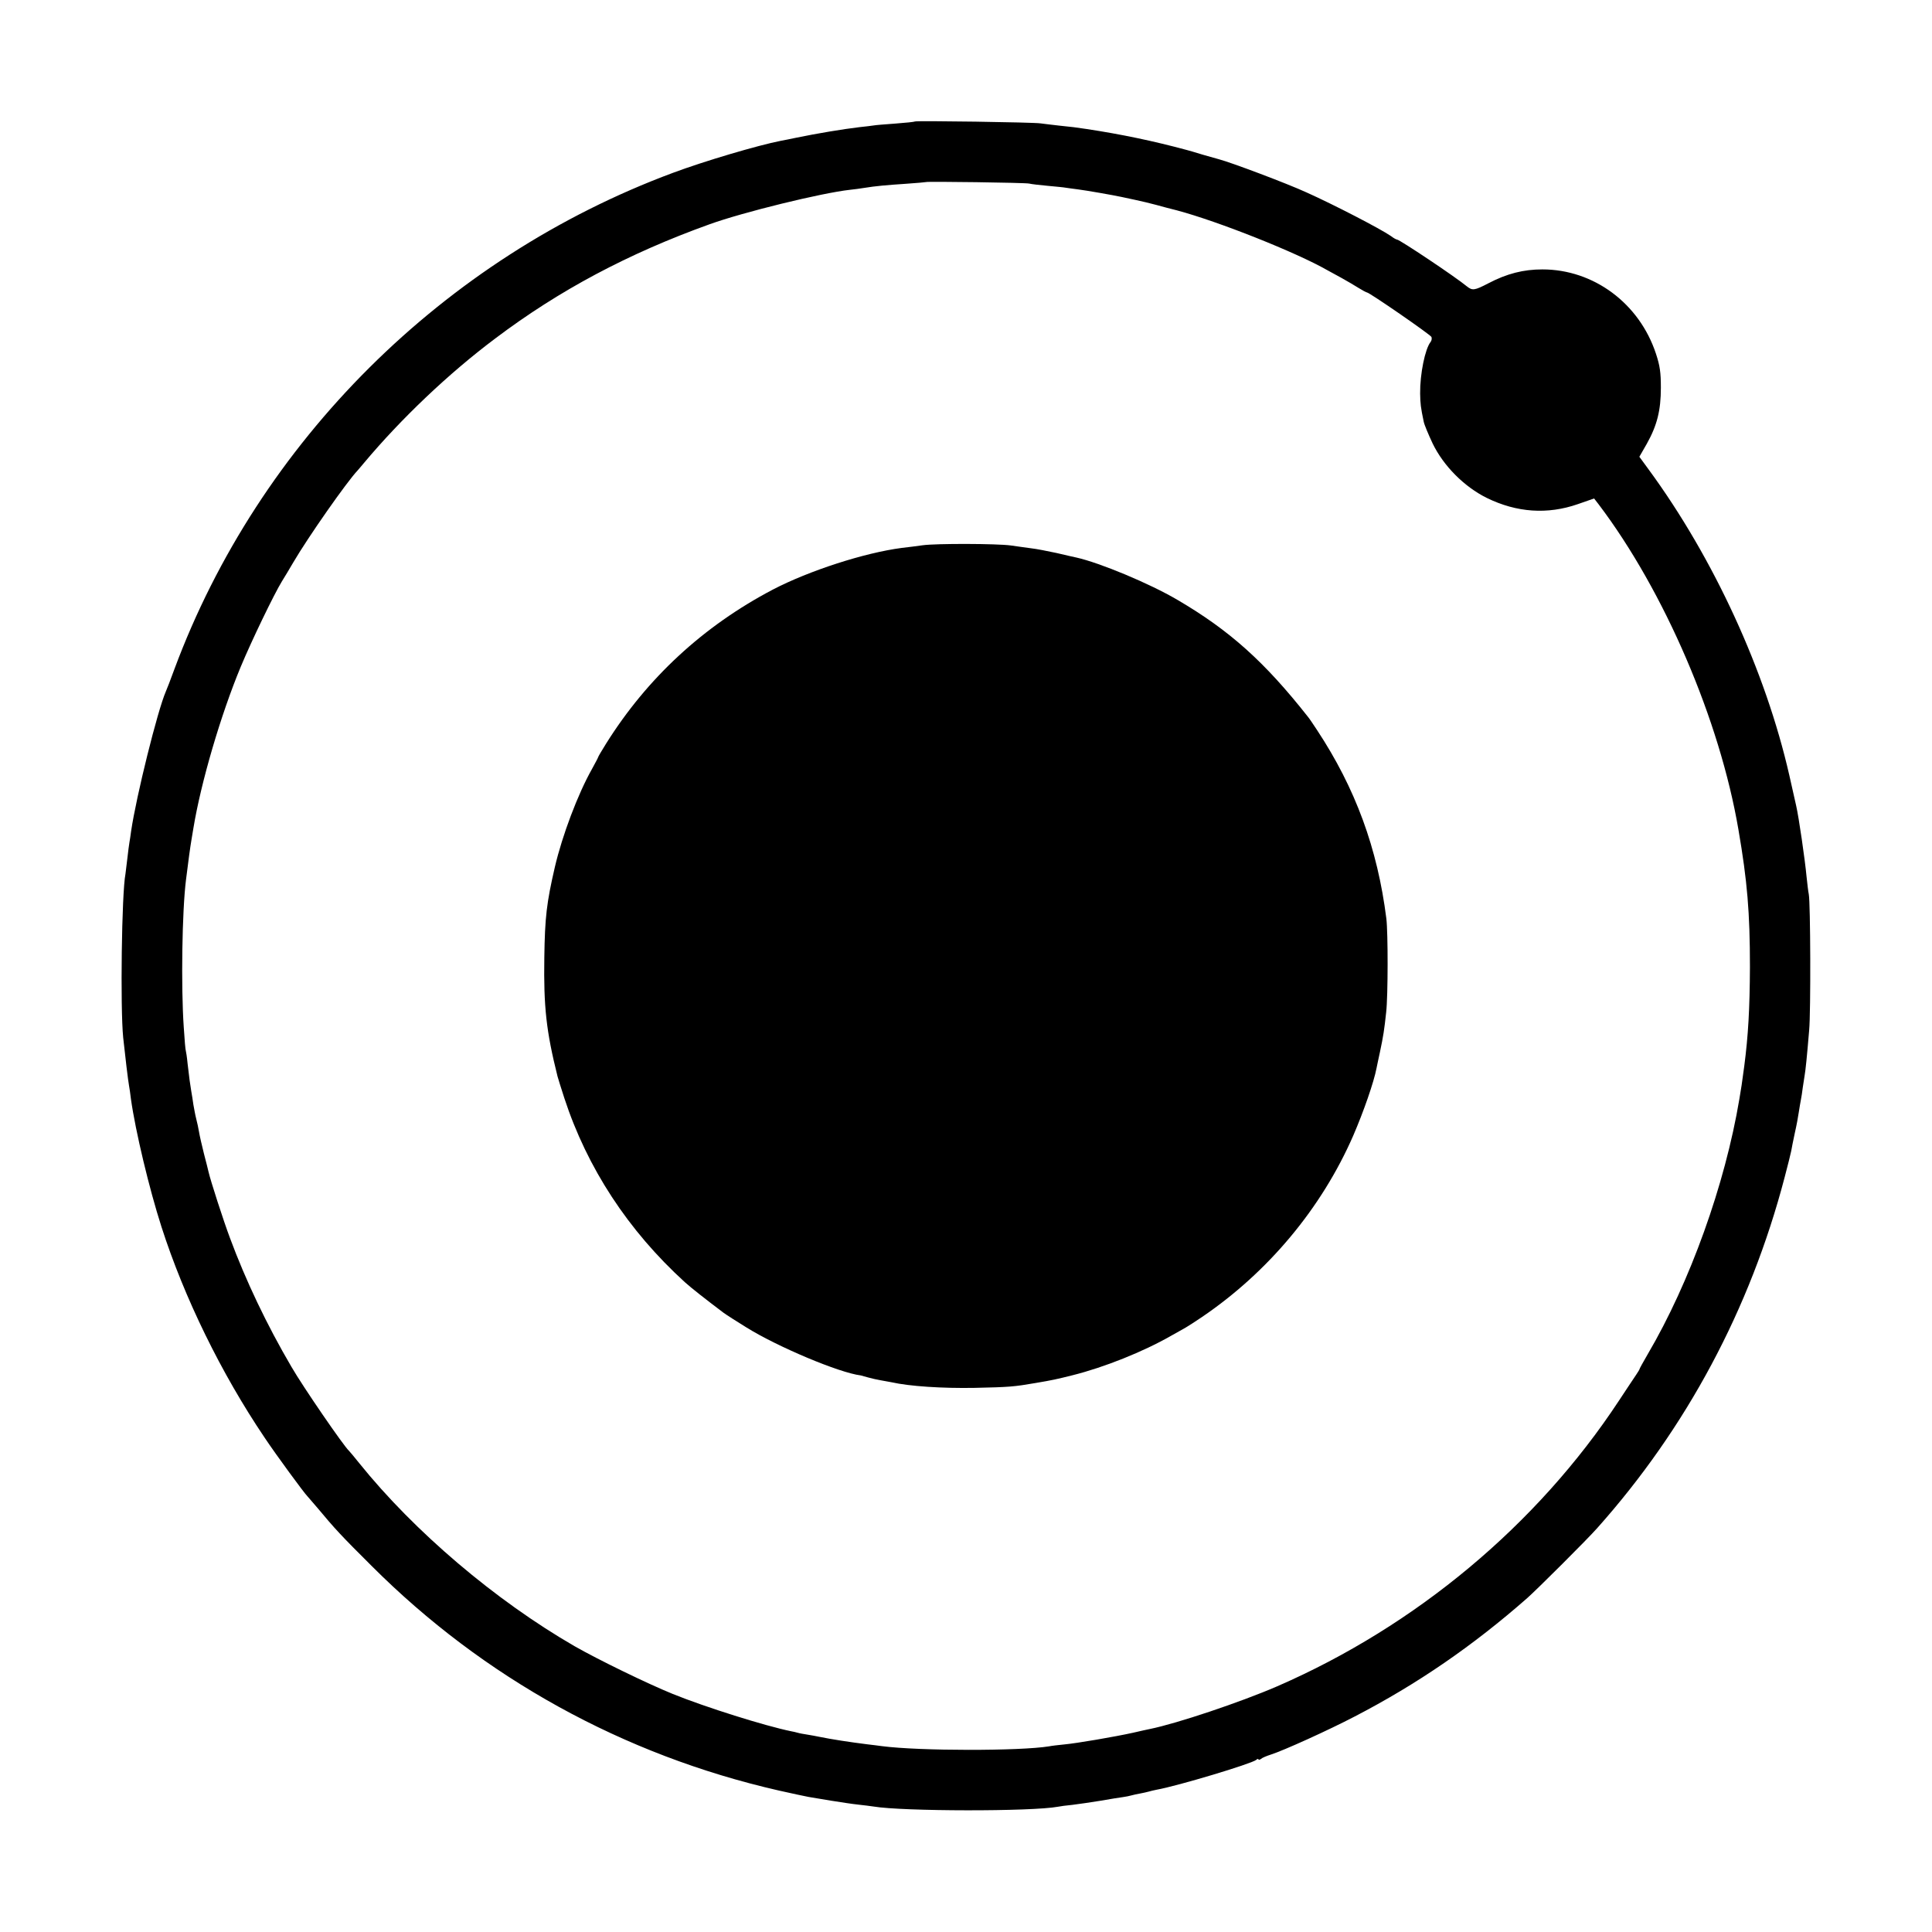 <?xml version="1.0" standalone="no"?>
<!DOCTYPE svg PUBLIC "-//W3C//DTD SVG 20010904//EN"
 "http://www.w3.org/TR/2001/REC-SVG-20010904/DTD/svg10.dtd">
<svg version="1.0" xmlns="http://www.w3.org/2000/svg"
 width="1024pt" height="1024pt" viewBox="0 0 1024 1024"
 preserveAspectRatio="xMidYMid meet">
<g transform="translate(0,1024) scale(0.1,-0.1)"
fill="#000000" stroke="none">
<path d="M4849 9596 c-2 -2 -49 -7 -104 -11 -55 -4 -106 -8 -115 -10 -8 -1
-42 -6 -75 -9 -85 -10 -224 -33 -335 -56 -30 -6 -66 -14 -80 -16 -123 -24
-407 -108 -573 -170 -1216 -452 -2194 -1425 -2642 -2629 -20 -55 -41 -109 -46
-120 -44 -101 -157 -556 -184 -740 -3 -23 -7 -50 -9 -60 -2 -11 -7 -49 -11
-85 -4 -36 -9 -73 -10 -82 -20 -101 -28 -710 -12 -868 10 -94 26 -229 31 -255
2 -11 7 -42 10 -70 24 -171 97 -476 162 -678 121 -376 316 -775 546 -1116 62
-93 212 -297 227 -311 3 -3 28 -32 56 -65 88 -106 126 -147 285 -305 593 -593
1334 -1002 2157 -1190 71 -16 142 -31 158 -34 17 -3 71 -12 120 -20 50 -8 115
-18 145 -21 30 -3 66 -8 80 -10 155 -26 839 -27 978 -1 9 2 44 7 77 10 33 4
101 14 150 22 50 9 102 17 117 19 15 2 35 6 45 9 10 3 30 7 46 10 15 3 35 7
45 10 9 3 28 7 42 10 112 20 501 137 528 158 6 6 12 7 12 3 0 -4 6 -3 13 2 6
6 30 16 52 23 69 22 305 129 445 202 332 172 627 375 915 628 52 46 319 312
370 370 473 530 811 1161 994 1860 17 63 32 126 35 140 2 14 11 57 19 95 9 39
18 88 21 110 4 23 8 52 11 65 3 13 7 42 10 65 3 22 8 51 10 65 5 28 12 96 24
240 9 97 7 675 -2 720 -3 14 -8 57 -12 95 -8 87 -41 315 -55 375 -6 25 -22 97
-36 160 -126 553 -401 1152 -746 1622 l-49 67 39 68 c55 98 75 178 75 298 0
81 -5 116 -26 180 -88 267 -330 447 -602 447 -100 0 -188 -22 -287 -74 -73
-38 -84 -39 -113 -16 -63 52 -357 248 -370 248 -4 0 -19 8 -33 19 -55 38 -302
166 -447 231 -107 49 -403 160 -465 176 -8 2 -46 13 -85 24 -38 12 -77 23 -85
25 -174 47 -345 83 -530 111 -66 10 -69 10 -145 18 -38 4 -83 10 -100 12 -34
6 -660 15 -666 10z m606 -329 c11 -3 56 -8 99 -12 43 -4 86 -8 95 -10 9 -1 39
-6 66 -9 41 -5 189 -31 230 -40 6 -1 37 -8 70 -15 33 -7 84 -19 113 -27 28 -8
78 -21 110 -29 218 -58 633 -223 797 -317 11 -6 45 -25 75 -41 30 -17 72 -41
92 -54 21 -13 40 -23 43 -23 13 0 337 -224 342 -236 3 -8 1 -20 -5 -27 -29
-37 -56 -169 -55 -272 1 -56 3 -74 19 -150 3 -16 25 -68 47 -115 58 -120 168
-230 287 -289 159 -78 322 -89 483 -33 l86 30 24 -31 c349 -461 642 -1144 741
-1724 47 -273 61 -439 61 -728 -1 -222 -9 -363 -30 -525 -13 -97 -16 -117 -26
-175 -76 -454 -262 -972 -486 -1353 -24 -41 -43 -76 -43 -78 0 -3 -9 -17 -19
-32 -10 -15 -51 -76 -91 -137 -432 -656 -1075 -1193 -1811 -1513 -194 -84
-531 -197 -674 -226 -11 -2 -51 -11 -90 -20 -95 -21 -298 -56 -365 -62 -30 -3
-66 -7 -80 -10 -154 -25 -685 -25 -885 1 -16 2 -52 7 -80 10 -88 11 -187 26
-255 40 -14 3 -41 8 -60 11 -19 3 -43 7 -52 10 -9 3 -25 6 -35 8 -137 28 -453
127 -628 198 -133 54 -396 182 -520 253 -419 242 -849 607 -1141 970 -26 33
-51 62 -54 65 -28 25 -245 341 -305 445 -131 223 -243 459 -326 683 -35 93
-104 307 -114 352 -2 8 -12 51 -24 95 -11 44 -23 96 -26 115 -3 19 -10 51 -15
70 -5 19 -11 53 -15 75 -3 22 -8 54 -11 70 -6 36 -11 70 -20 150 -3 33 -8 62
-9 65 -2 3 -7 59 -11 125 -15 215 -9 619 12 783 12 97 22 171 29 212 1 8 6 35
10 60 40 243 145 601 251 856 57 137 177 386 219 454 12 19 39 64 60 100 78
133 283 426 340 486 5 6 21 24 34 40 196 234 448 474 696 660 338 255 704 450
1135 605 177 64 593 166 745 183 22 2 56 7 75 10 61 10 119 15 223 22 56 4
103 8 105 9 5 4 526 -3 547 -8z"/>
<path d="M4890 7350 c-30 -4 -80 -11 -110 -14 -199 -26 -492 -121 -684 -221
-369 -194 -666 -469 -884 -817 -23 -37 -42 -69 -42 -72 0 -2 -15 -30 -33 -63
-74 -131 -157 -351 -196 -518 -44 -190 -53 -267 -56 -480 -4 -261 10 -390 70
-630 3 -11 19 -63 36 -115 121 -370 338 -702 639 -976 37 -33 103 -85 205
-162 12 -9 79 -52 120 -77 167 -104 493 -241 607 -255 4 -1 22 -6 40 -11 18
-5 48 -12 67 -15 18 -3 43 -8 55 -10 97 -22 272 -33 441 -30 185 4 209 6 325
26 89 15 111 20 195 41 168 42 375 125 520 208 33 18 69 39 80 45 11 6 49 31
85 55 352 239 634 577 802 961 55 127 110 285 124 359 1 8 10 46 18 85 18 85
23 118 33 211 10 88 10 422 1 496 -47 373 -164 691 -367 999 -20 30 -41 62
-48 70 -230 292 -416 459 -693 621 -146 86 -410 196 -535 224 -11 2 -58 13
-105 24 -47 10 -107 22 -135 25 -27 4 -76 10 -108 15 -73 10 -395 11 -467 1z"/>
</g>
</svg>
